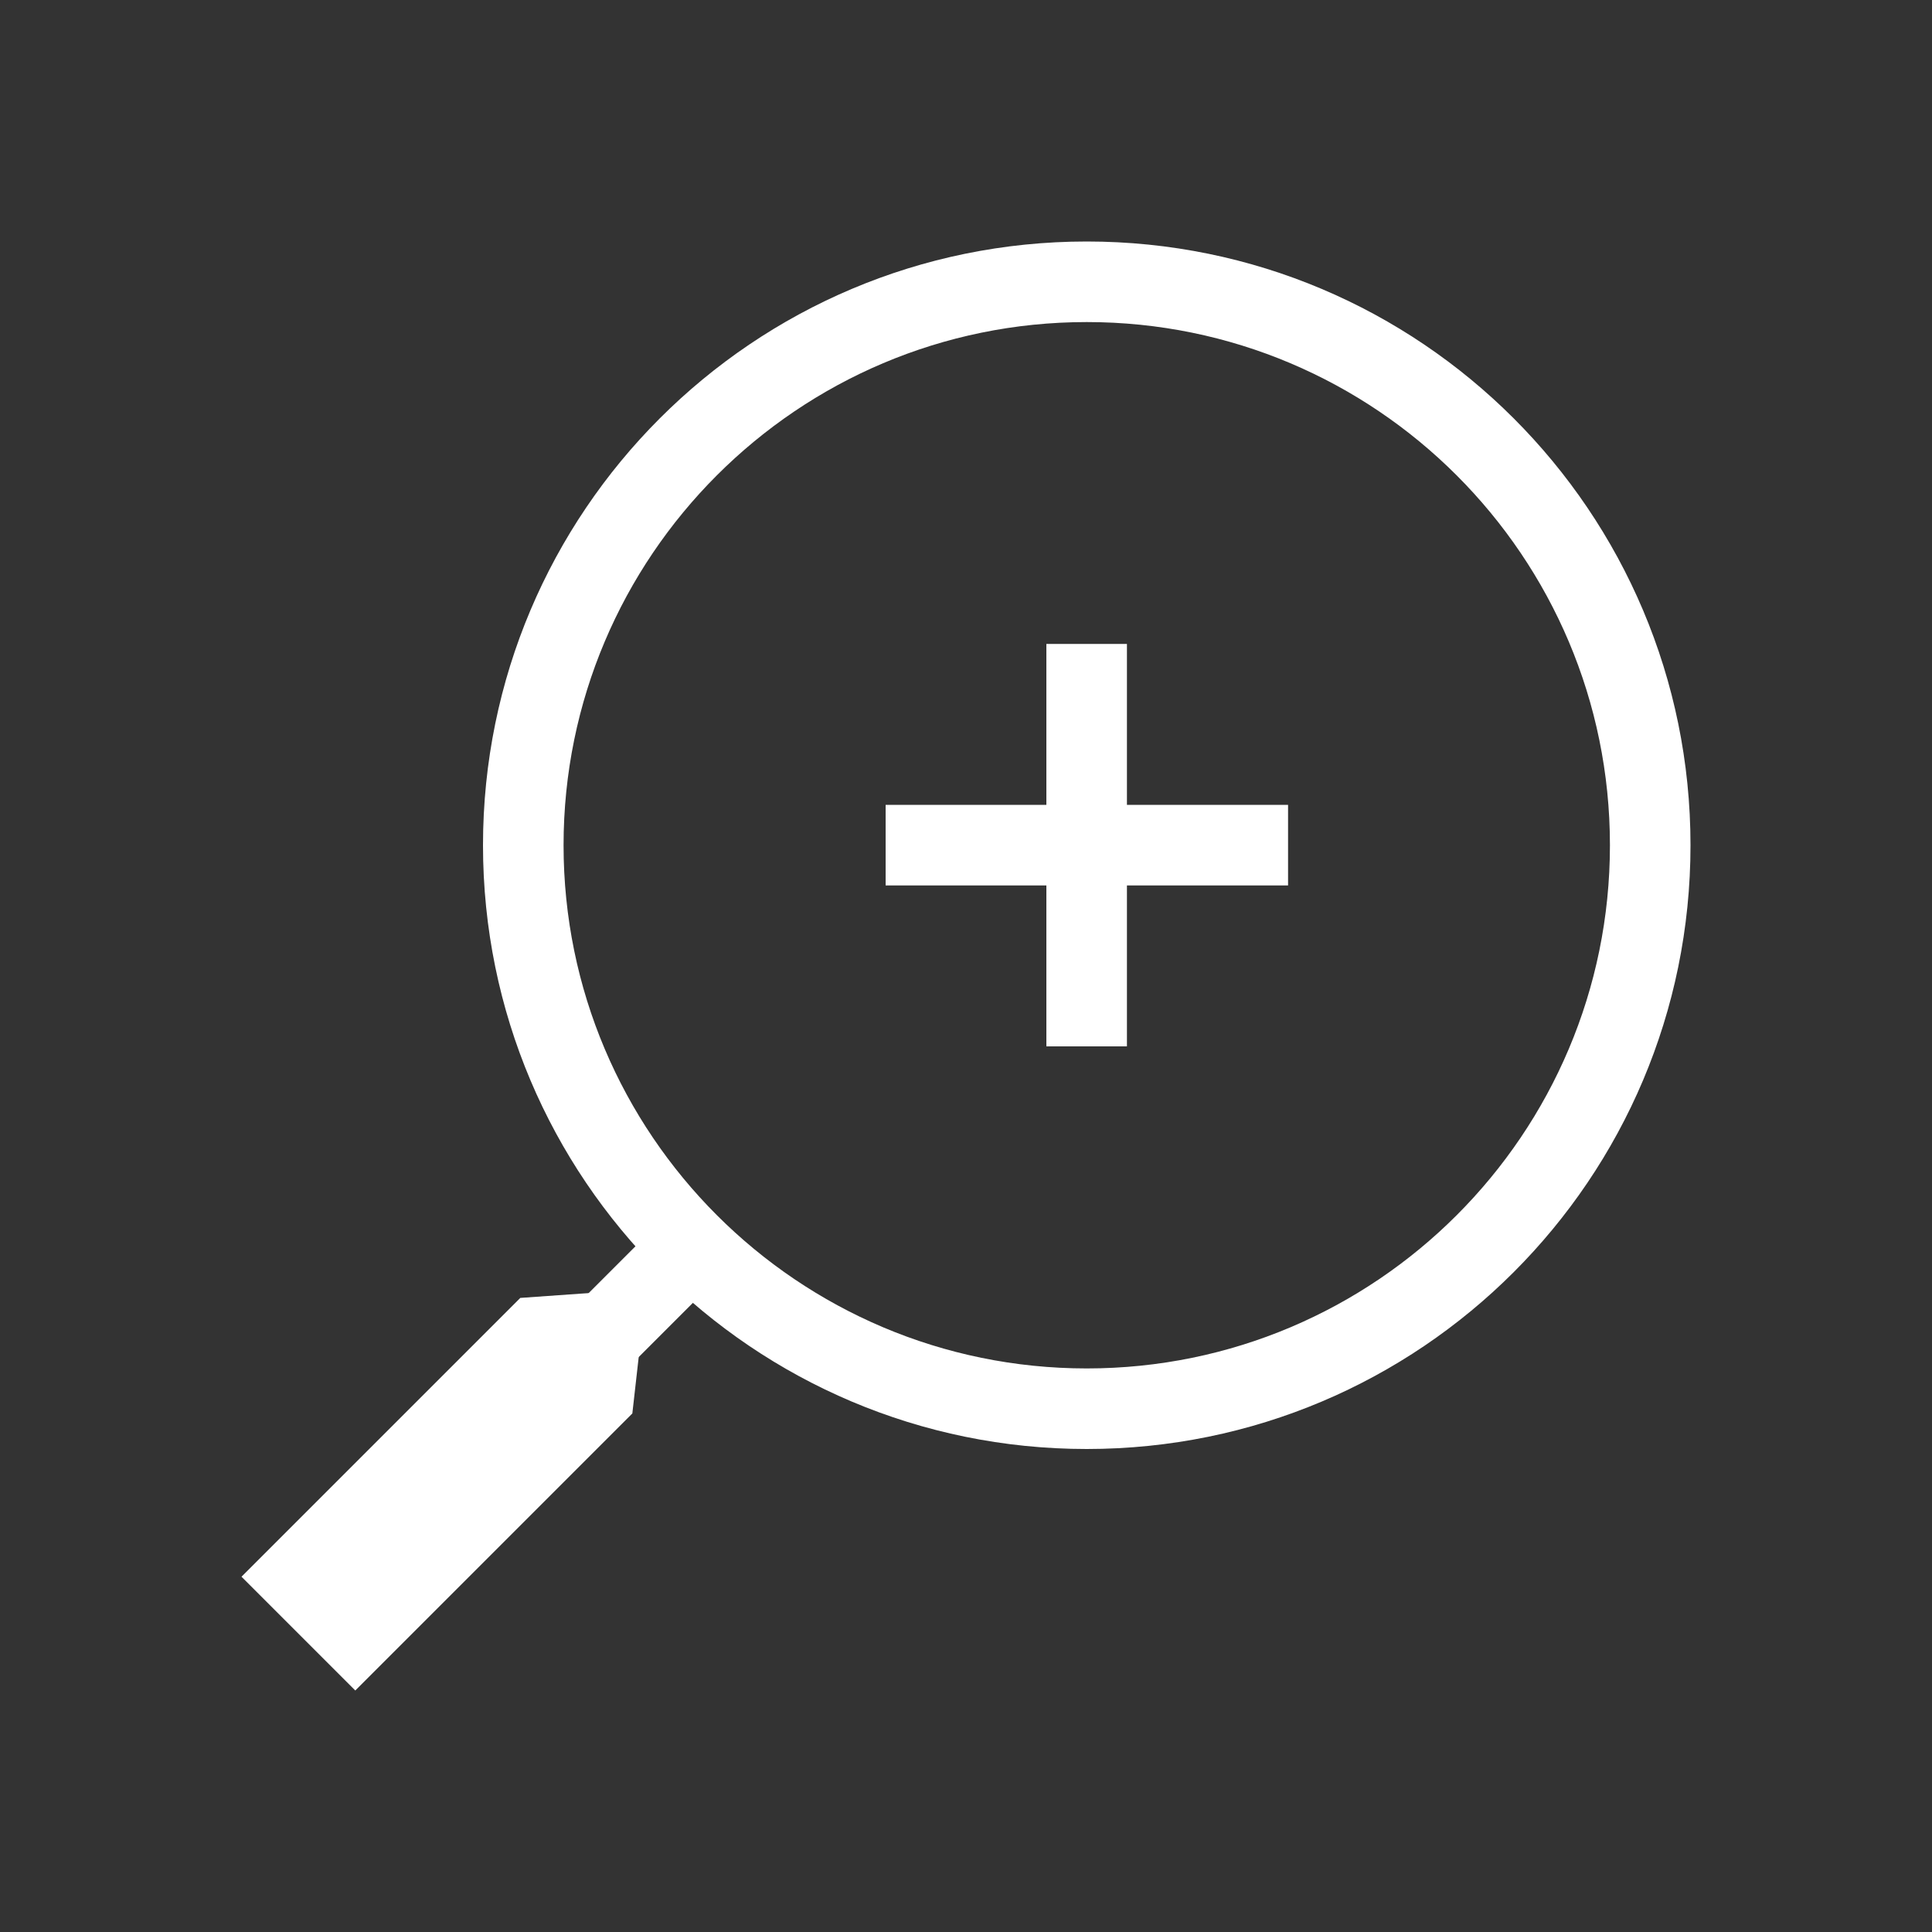 <?xml version="1.0" encoding="UTF-8"?>
<svg id="_レイヤー_1" data-name="レイヤー 1" xmlns="http://www.w3.org/2000/svg" width="100" height="100" viewBox="0 0 100 100">
  <rect x="0" y="0" width="100" height="100" fill="#333333" stroke="none"/>
  <defs>
    <style>
      .cls-1 {
        fill: none;
      }

      .cls-1, .cls-2, .cls-3 {
        stroke-width: 0px;
      }

      .cls-2 {
        fill-rule: evenodd;
      }

      .cls-2, .cls-3 {
        fill: #fff;
      }
    </style>
  </defs>
  <rect class="cls-1" width="100" height="100"/>
  <path class="cls-2" d="M66.67,45.83h-20.83v-4.17h20.83v4.17Z"/>
  <path class="cls-2" d="M58.33,33.33v20.83h-4.17v-20.83h4.17Z"/>
  <path class="cls-2" d="M37.93,65.37l-14.4,14.4-2.95-2.95,14.4-14.4,2.95,2.95Z"/>
  <path class="cls-3" d="M12.5,81.61l14.43-14.43,5.36-.38,1.04,1.04-.6,5.32-14.34,14.34-5.89-5.89Z"/>
  <path class="cls-2" d="M56.25,70.83c14.96,0,27.08-12.13,27.08-27.08s-12.13-27.08-27.08-27.08-27.08,12.13-27.08,27.08,12.13,27.08,27.08,27.08ZM56.25,75c17.26,0,31.25-13.99,31.25-31.25s-13.99-31.25-31.25-31.25-31.25,13.99-31.25,31.25,13.99,31.25,31.25,31.25Z"/>
</svg>